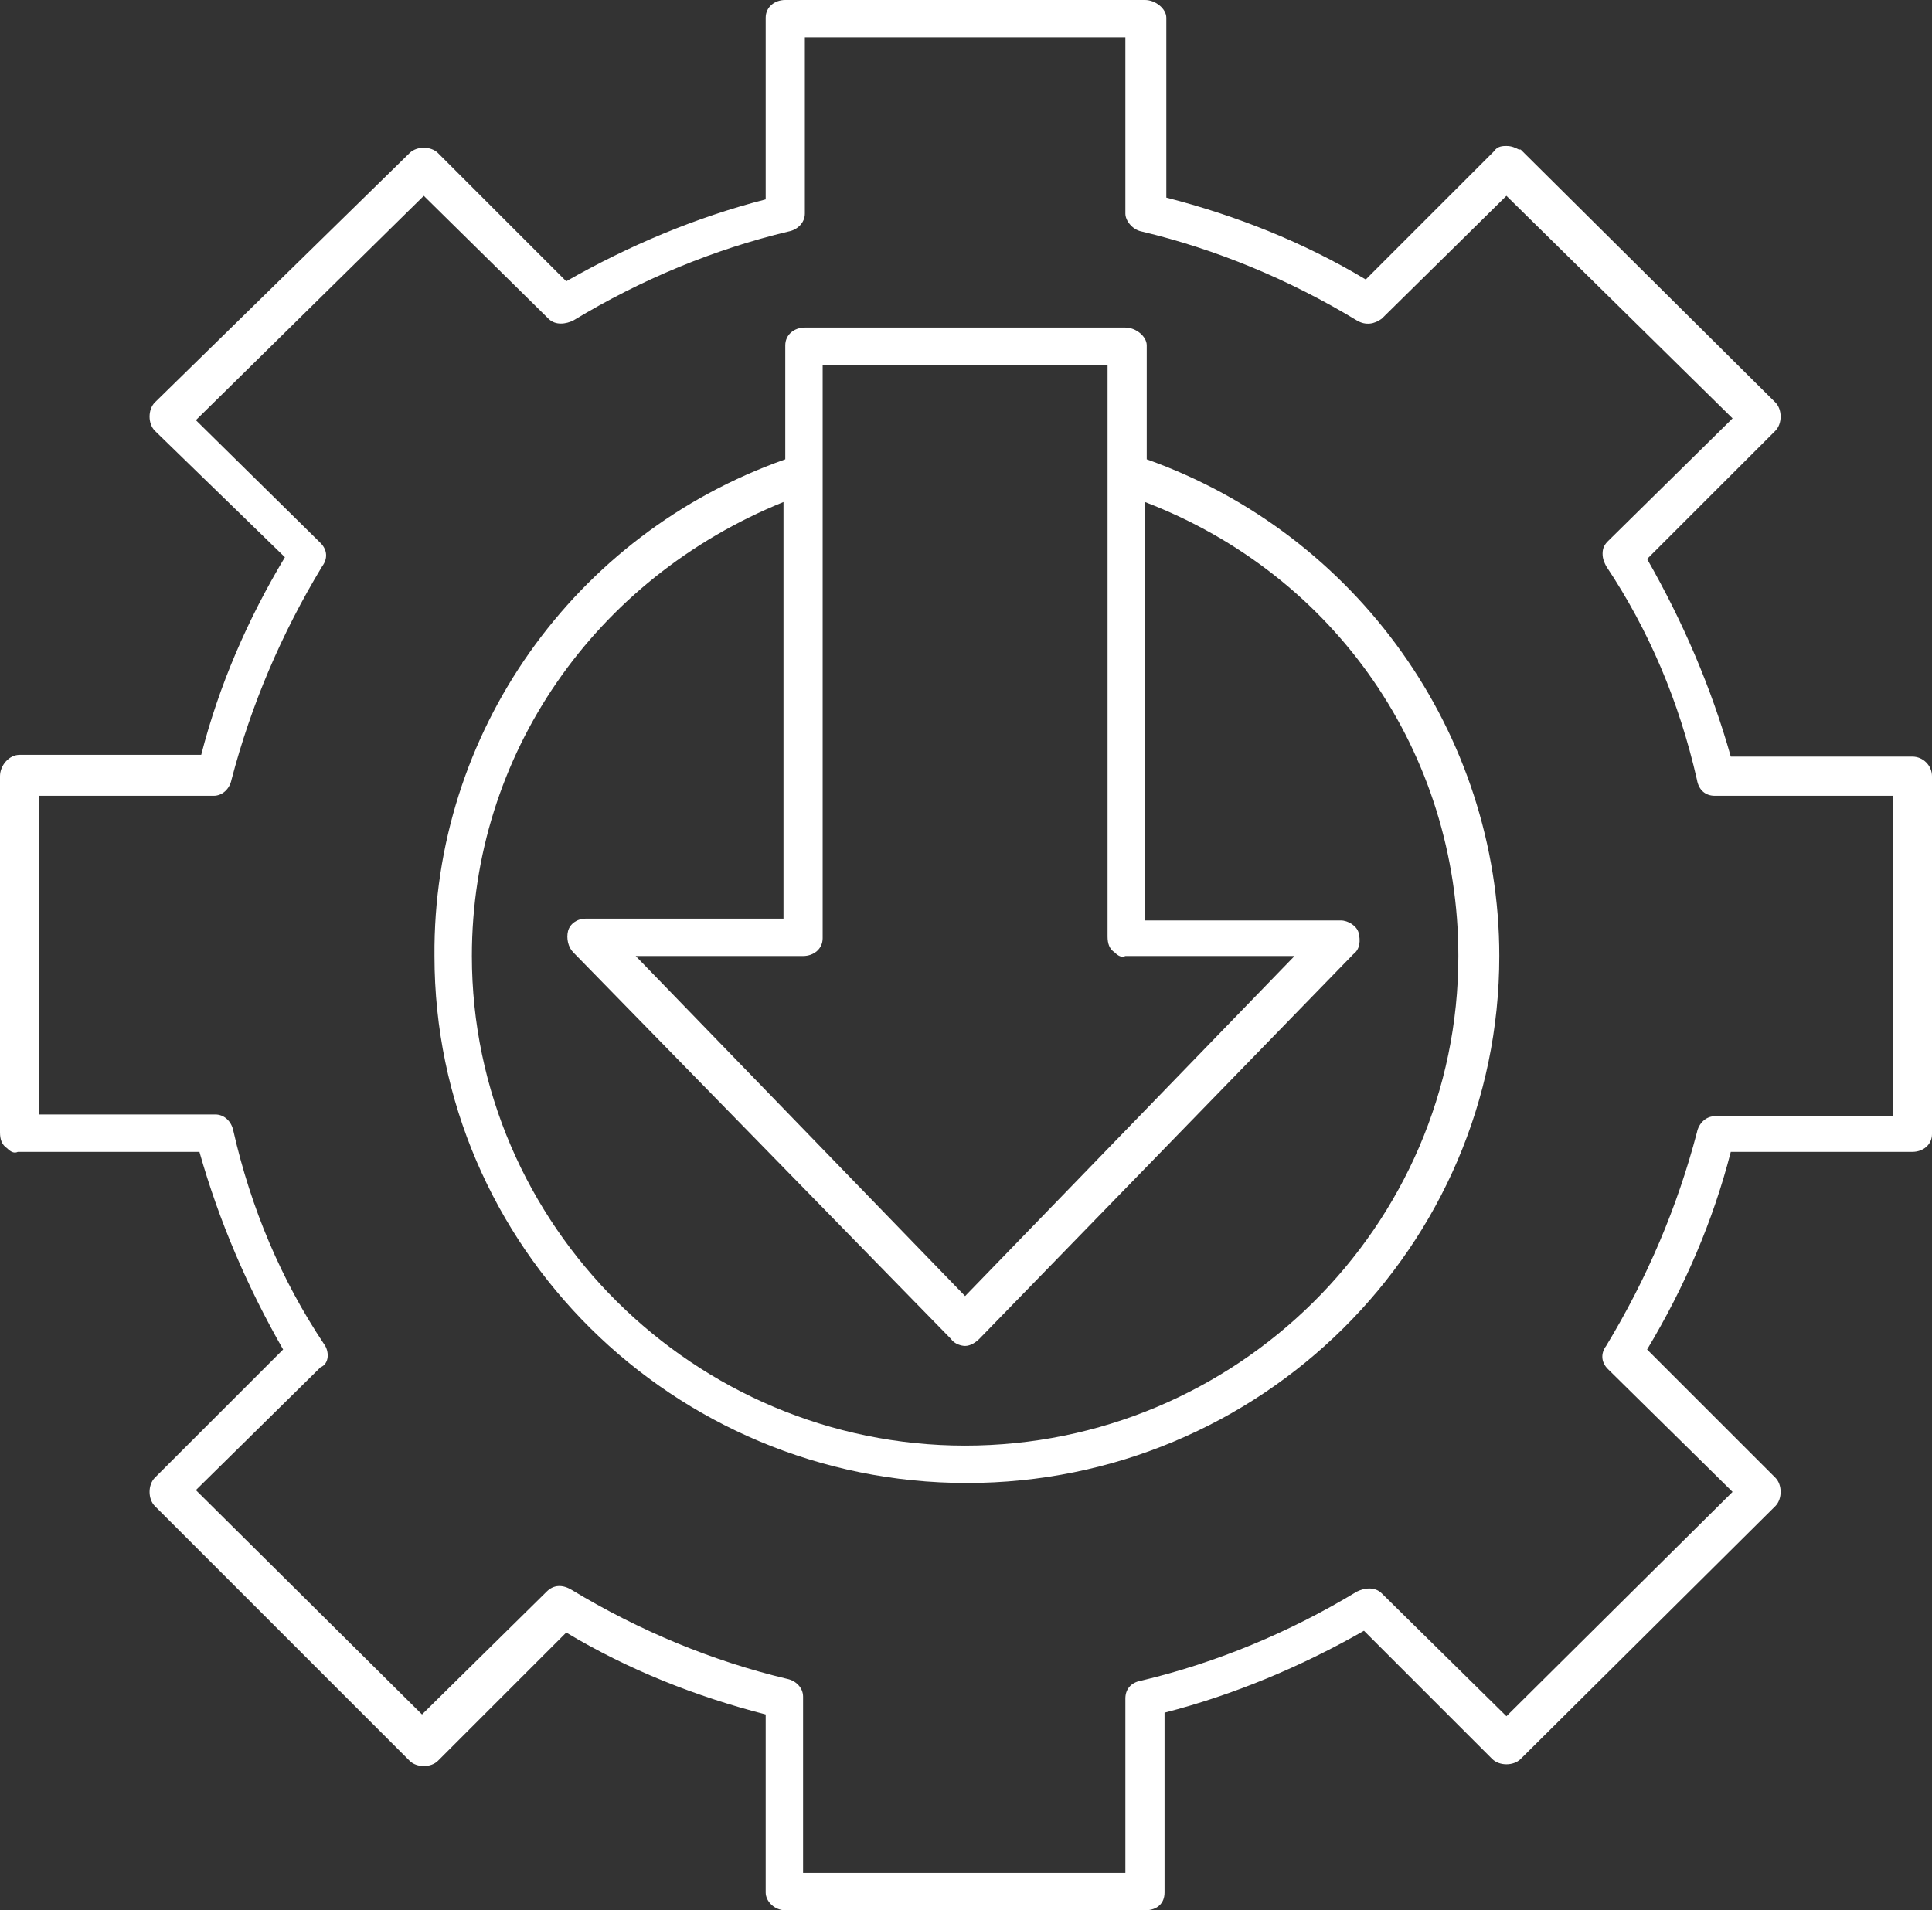 <?xml version="1.0" encoding="utf-8"?>
<!-- Generator: $$$/GeneralStr/196=Adobe Illustrator 27.6.0, SVG Export Plug-In . SVG Version: 6.00 Build 0)  -->
<svg version="1.1" id="Livello_1" xmlns="http://www.w3.org/2000/svg" xmlns:xlink="http://www.w3.org/1999/xlink" x="0px" y="0px"
	 viewBox="0 0 108.5 107.3" style="enable-background:new 0 0 108.5 107.3;" xml:space="preserve">
<rect x="0" y="0" width="108.5" height="107.3" fill="#333333" stroke="none"/>
<style type="text/css">
	.st0{fill:#FFFFFF;}
</style>
<g>
	<path class="st0" d="M64.4,25.8v-6.4c0-0.5-0.6-1-1.2-1h-18c-0.6,0-1.1,0.4-1.1,1v6.4C32.2,30,24.3,41.2,24.4,53.7
		c0,16.3,13.4,29.6,29.9,29.6S84.2,70,84.2,53.7C84.2,41.2,76.2,30,64.4,25.8z M44,51.6H32.9c-0.5,0-0.9,0.3-1,0.7
		c-0.1,0.4,0,0.9,0.3,1.2l21.2,21.7c0.2,0.3,0.6,0.4,0.8,0.4c0.3,0,0.6-0.2,0.8-0.4l21-21.6c0.4-0.3,0.4-0.8,0.3-1.2
		c-0.1-0.4-0.6-0.7-1-0.7h-11V28.2C75,32.3,81.9,42.3,81.9,53.7c0,15.2-12.5,27.5-27.7,27.5S26.5,68.8,26.5,53.7
		c0-11.3,6.9-21.2,17.5-25.5V51.6z M62.6,53.5c0.2,0.2,0.4,0.3,0.6,0.2h9.5L54.2,72.8L35.7,53.7h9.4c0.6,0,1.1-0.4,1.1-1V20.5h16
		v32.1C62.2,53,62.3,53.3,62.6,53.5z"/>
	<path class="st0" d="M107.4,42.5H97.2c-1.1-3.9-2.7-7.6-4.7-11.1l7.2-7.2c0.4-0.4,0.4-1.2,0-1.6L85.4,8.4h-0.1
		c-0.2-0.1-0.4-0.2-0.7-0.2c-0.2,0-0.5,0-0.7,0.3l-7.2,7.2c-3.5-2.1-7.3-3.6-11.2-4.6V1c0-0.5-0.6-1-1.2-1H44.1C43.5,0,43,0.4,43,1
		v10.2c-3.9,1-7.7,2.6-11.2,4.6l-7.2-7.2c-0.4-0.4-1.2-0.4-1.6,0l-14.3,14c-0.2,0.2-0.3,0.5-0.3,0.8s0.1,0.6,0.3,0.8l7.3,7.1
		c-2.1,3.5-3.7,7.2-4.7,11.1H1.1C0.5,42.4,0,43,0,43.6v20c0,0.4,0.1,0.7,0.4,0.9c0.2,0.2,0.4,0.3,0.6,0.2h10.2
		c1.1,3.9,2.7,7.6,4.7,11.1L8.7,83c-0.2,0.2-0.3,0.5-0.3,0.8c0,0.3,0.1,0.6,0.3,0.8L23,98.9c0.4,0.4,1.2,0.4,1.6,0l7.2-7.2
		c3.5,2.1,7.3,3.6,11.2,4.6v10c0,0.5,0.5,1,1.1,1h20.2c0.7,0,1.1-0.4,1.1-1V96.2c3.9-1,7.7-2.6,11.2-4.6l7.2,7.2
		c0.4,0.4,1.2,0.4,1.6,0l14.3-14.2c0.4-0.4,0.4-1.2,0-1.6l-7.2-7.2c2.1-3.5,3.7-7.2,4.7-11.1h10.2c0.6,0,1.1-0.4,1.1-1V43.6
		C108.5,43,108,42.5,107.4,42.5z M95.3,63.6c-1.1,4.2-2.8,8.2-5.1,12c-0.3,0.4-0.3,0.9,0.1,1.3l7,6.9L84.6,96.4l-7-6.9
		c-0.4-0.4-1-0.3-1.4-0.1c-3.8,2.3-7.9,4-12.1,5c-0.6,0.1-0.9,0.5-0.9,1v9.8h-18h-0.1v-9.9c0-0.5-0.4-0.9-0.9-1
		c-4.2-1-8.3-2.7-12.1-5c-0.5-0.3-1-0.3-1.4,0.1l-7,6.9L11,83.7l7-6.9c0.5-0.2,0.5-0.9,0.2-1.3c-2.4-3.6-4.1-7.6-5.1-12
		c-0.1-0.5-0.5-0.9-1-0.9H2.2V44.7H12c0.5,0,0.9-0.4,1-0.9c1.1-4.2,2.8-8.2,5.1-12c0.3-0.4,0.3-0.9-0.1-1.3l-7-6.9L23.8,11l7,6.9
		c0.4,0.4,1,0.3,1.4,0.1c3.8-2.3,7.9-4,12.1-5c0.5-0.1,0.9-0.5,0.9-1V2.1h18V12c0,0.4,0.4,0.9,0.9,1c4.2,1,8.3,2.7,12.1,5
		c0.5,0.3,1,0.2,1.4-0.1l7-6.9l12.7,12.5l-7,6.9c-0.2,0.2-0.3,0.4-0.3,0.7c0,0.3,0.1,0.5,0.2,0.7c2.4,3.6,4.1,7.6,5.1,12
		c0.1,0.6,0.5,0.9,1,0.9h10v18h-10C95.8,62.7,95.4,63.1,95.3,63.6z"/>
</g>
</svg>
